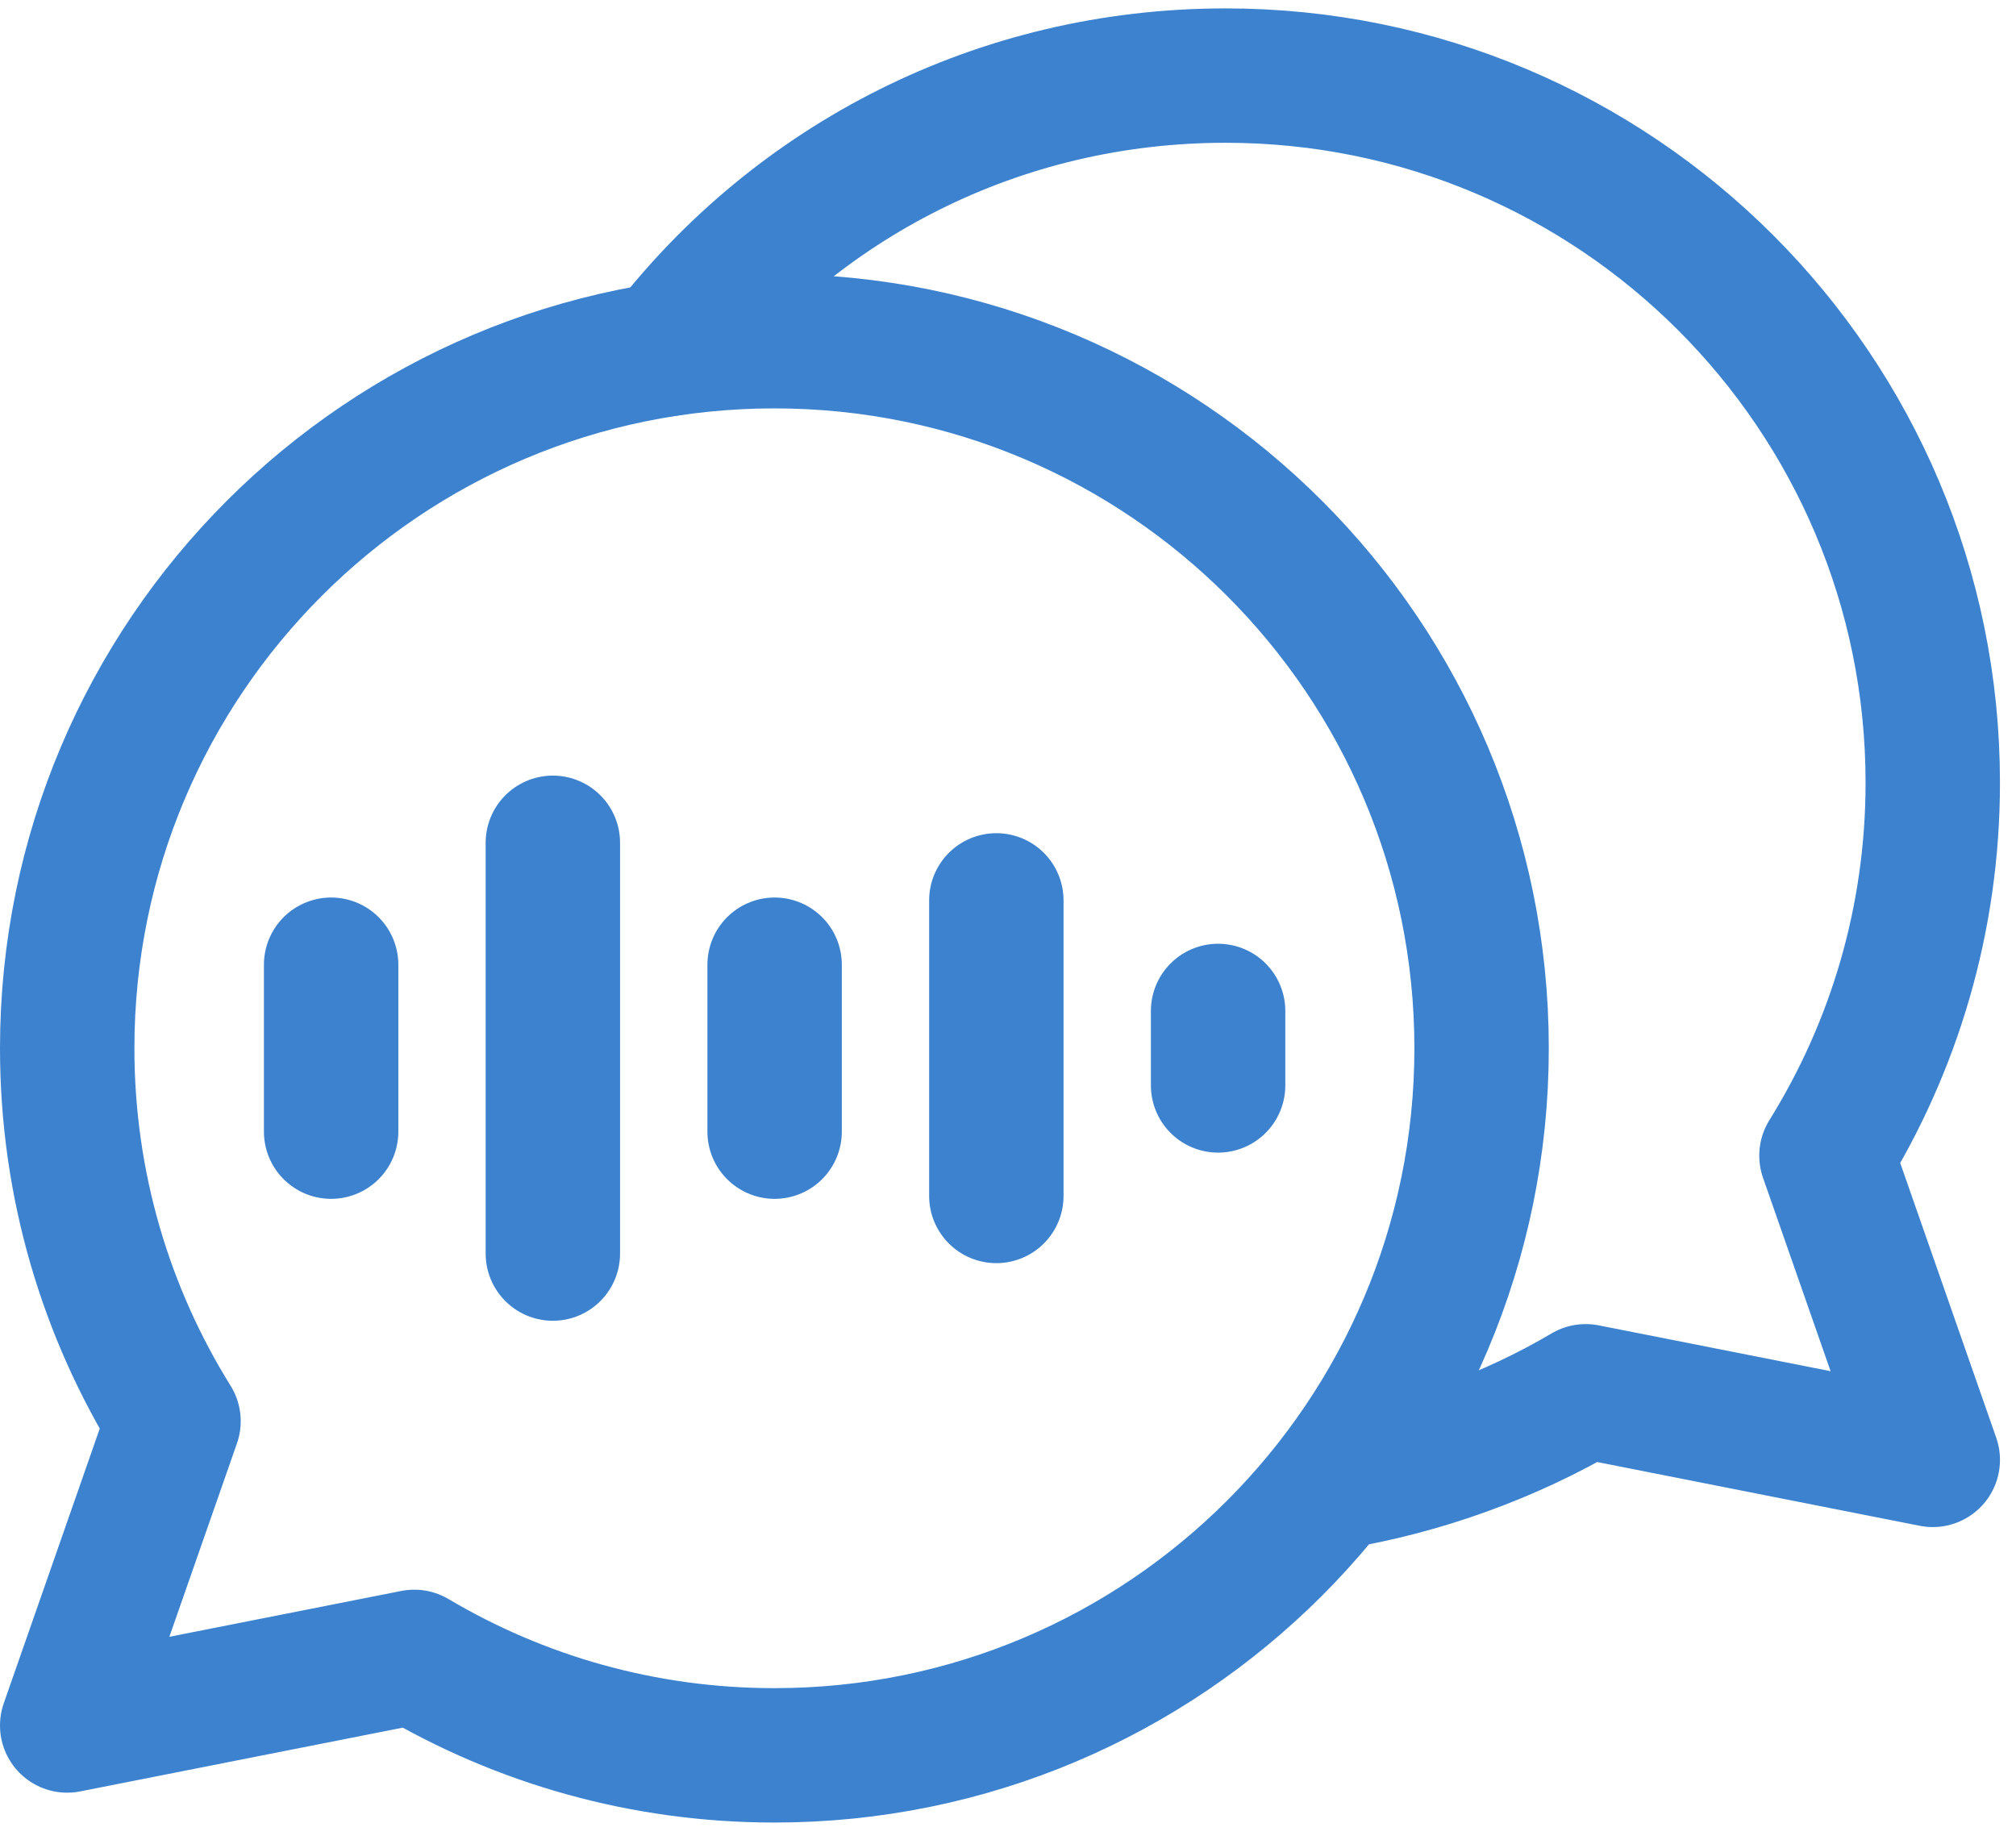 <svg width="60" height="55" viewBox="0 0 60 55" fill="none" xmlns="http://www.w3.org/2000/svg">
<path d="M23.048 10.156C11.423 10.156 2 19.579 2 31.203C2 35.278 3.159 39.081 5.164 42.304L2 51.361L12.33 49.319C15.469 51.18 19.133 52.25 23.048 52.25C34.672 52.25 44.095 42.827 44.095 31.203C44.095 19.579 34.672 10.156 23.048 10.156Z" stroke="#3C82CF" stroke-width="4" stroke-miterlimit="10" stroke-linecap="round" stroke-linejoin="round"/>
<path d="M19.85 10.393C23.7 5.413 29.695 2.25 36.476 2.25C48.1 2.25 57.523 11.673 57.523 23.297C57.523 27.372 56.364 31.175 54.359 34.398L57.523 43.455L47.194 41.413C44.977 42.727 42.326 43.7 39.682 44.127M9.855 28.716V33.685M16.454 25.087V37.314M23.054 28.716V33.685M29.653 26.801V35.599M36.253 30.092V32.309" stroke="#3C82CF" stroke-width="4" stroke-miterlimit="10" stroke-linecap="round" stroke-linejoin="round"/>
</svg>
